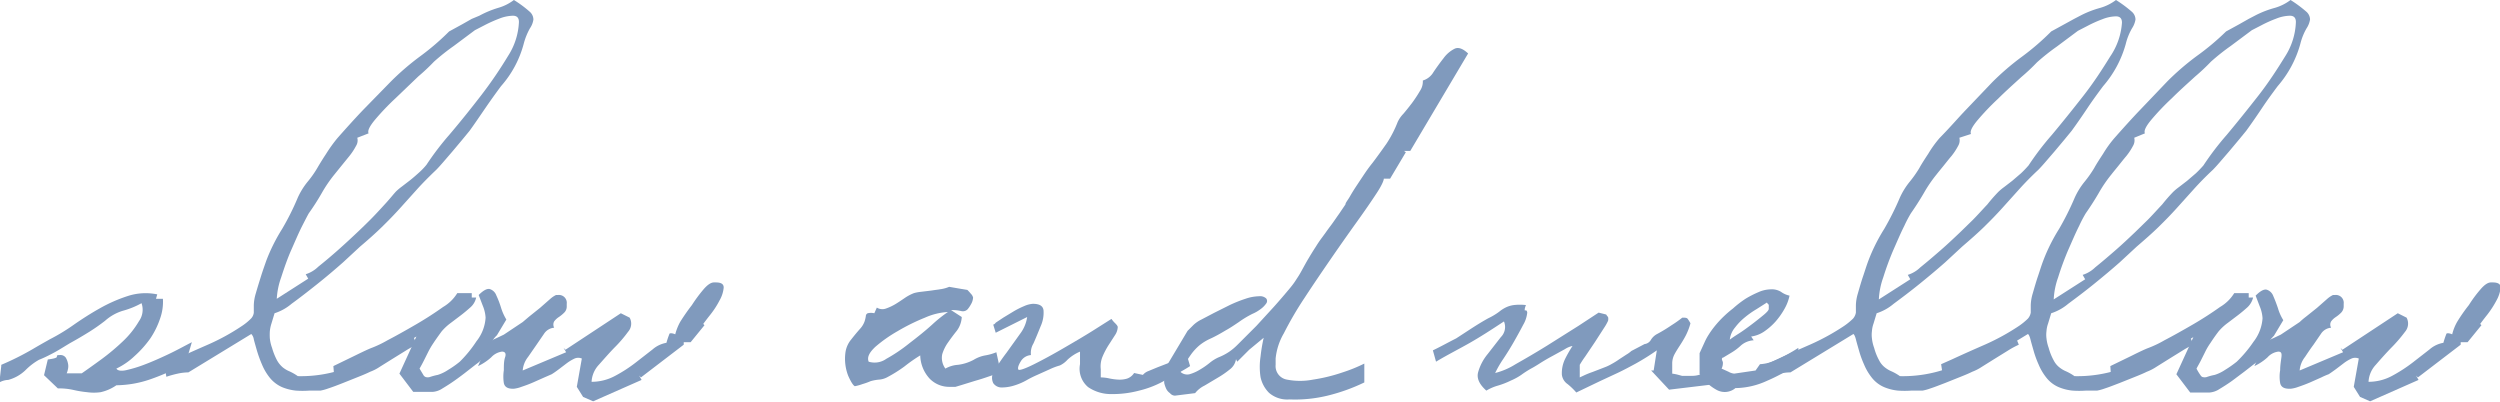 <svg xmlns="http://www.w3.org/2000/svg" viewBox="0 0 158.98 25.56"><defs><style>.cls-1{fill:#809abd;}</style></defs><title>アセット 1</title><g id="レイヤー_2" data-name="レイヤー 2"><g id="data"><path class="cls-1" d="M.08,23.28V23.2a17.62,17.62,0,0,0,2-1c.61-.36,1-.57,1.08-.62a12.32,12.32,0,0,0,1.52-.92c.53-.37,1.09-.73,1.68-1.06a9.54,9.54,0,0,1,1.78-.78A3.65,3.65,0,0,1,10,18.72L9.92,19h.44a3.16,3.16,0,0,1-.18,1.26,5.27,5.27,0,0,1-.62,1.26,6.71,6.71,0,0,1-1,1.12,4.47,4.47,0,0,1-1.16.8c.08.13.29.17.62.1a8.32,8.32,0,0,0,1.18-.36c.45-.17.95-.39,1.48-.64s1-.51,1.52-.78l-.4,1.36a14.52,14.52,0,0,1-2.24,1,6.83,6.83,0,0,1-2.16.38,2.81,2.81,0,0,1-1,.44,3.12,3.12,0,0,1-.86,0,6.69,6.69,0,0,1-.86-.14,4.1,4.1,0,0,0-1-.1l-.88-.84.24-1c.4-.05.59-.11.58-.18s0-.1.18-.1a.41.41,0,0,1,.38.16,1.13,1.13,0,0,1,.14.36.81.81,0,0,1,0,.38,1.16,1.16,0,0,1-.08.26H5.2q.52-.36,1.26-.9a14.1,14.1,0,0,0,1.38-1.16,5.76,5.76,0,0,0,1-1.26A1.25,1.25,0,0,0,9,19.28a5.22,5.22,0,0,1-1.18.48,3,3,0,0,0-1.14.64,12.08,12.08,0,0,1-1,.7c-.45.28-.83.5-1.12.66s-.73.45-1.08.64-.67.35-1,.48a3.88,3.88,0,0,0-.86.66,2.52,2.52,0,0,1-1.1.62,1.23,1.23,0,0,0-.56.16Z"/><path class="cls-1" d="M10.44,23.16,10.8,23l.36-.16c.69-.32,1.39-.63,2.1-.94a13.84,13.84,0,0,0,2.14-1.18,3.59,3.59,0,0,0,.56-.46.64.64,0,0,0,.18-.38c0-.13,0-.29,0-.48a2.82,2.82,0,0,1,.12-.72c.13-.45.25-.83.34-1.12s.21-.63.34-1a11.39,11.39,0,0,1,1-2,16.34,16.34,0,0,0,1-2,4.64,4.64,0,0,1,.62-1,6.43,6.43,0,0,0,.62-.88c.11-.19.29-.49.56-.9a9.33,9.33,0,0,1,.72-1c.61-.69,1.17-1.31,1.68-1.84L24.84,5.2a16.36,16.36,0,0,1,1.88-1.62A15.88,15.88,0,0,0,28.56,2l.84-.46L30,1.2,30.48,1A6.35,6.35,0,0,1,31.68.5a3,3,0,0,0,1-.5,7.19,7.19,0,0,1,1,.74.67.67,0,0,1,.24.5,1.29,1.29,0,0,1-.22.56,4.19,4.19,0,0,0-.4,1,6.62,6.62,0,0,1-1.44,2.68c-.32.43-.65.89-1,1.4s-.68,1-1,1.44l-.46.56-.62.74-.62.72c-.2.23-.34.38-.42.46-.45.43-.86.84-1.22,1.24l-1.08,1.2c-.36.4-.75.8-1.16,1.2s-.87.81-1.38,1.24l-1.08,1c-.51.45-1.05.91-1.64,1.38s-1.13.89-1.64,1.26a3.16,3.16,0,0,1-1.08.6l-.2.66a2.29,2.29,0,0,0-.1.48,3.53,3.53,0,0,0,0,.46,2.51,2.51,0,0,0,.14.6,4.11,4.11,0,0,0,.32.8,1.63,1.63,0,0,0,.36.44,1.76,1.76,0,0,0,.44.26,3.24,3.24,0,0,1,.52.3,8.39,8.39,0,0,0,3-.48,15.8,15.8,0,0,0,2.56-1.24c.37-.21.68-.38.92-.5a7.91,7.91,0,0,0,.8-.46l.28.68a5.78,5.78,0,0,0-.7.38l-.84.52-.8.5a2.83,2.83,0,0,1-.62.32c-.16.08-.41.19-.74.32l-1,.4c-.33.13-.64.25-.92.34a3.19,3.19,0,0,1-.5.14l-.72,0a6,6,0,0,1-.84,0,3.16,3.16,0,0,1-.88-.22,2.1,2.1,0,0,1-.8-.62,3.47,3.47,0,0,1-.48-.82,8,8,0,0,1-.32-.88c-.08-.28-.15-.52-.2-.72a.61.61,0,0,0-.16-.34l-4,2.44a3.39,3.39,0,0,0-.68.08,6.44,6.44,0,0,0-.72.2ZM22.72,8.76a.65.65,0,0,1-.08.52,3.9,3.9,0,0,1-.42.64l-.52.64-.42.52a8.56,8.56,0,0,0-.82,1.2,15.1,15.1,0,0,1-.82,1.28c-.05.08-.19.35-.42.8s-.46,1-.7,1.54-.45,1.15-.64,1.74A4.81,4.81,0,0,0,17.6,19l2-1.28-.16-.28a2,2,0,0,0,.8-.48c.4-.32.83-.68,1.28-1.08s.87-.79,1.26-1.16.65-.63.78-.76c.29-.29.61-.64.94-1s.57-.67.7-.8a3.51,3.51,0,0,1,.36-.3l.52-.4c.19-.15.37-.31.56-.48a4.4,4.4,0,0,0,.48-.5,18,18,0,0,1,1.48-1.94c.67-.79,1.33-1.61,2-2.48s1.23-1.71,1.72-2.52A4.32,4.32,0,0,0,33,1.4c0-.27-.13-.4-.38-.4a2.5,2.5,0,0,0-.86.18,8.71,8.71,0,0,0-.94.42l-.62.32-1.34,1a13.91,13.91,0,0,0-1.26,1,12.63,12.63,0,0,1-1,.94L25.16,6.24a15.93,15.93,0,0,0-1.3,1.36c-.36.43-.5.72-.42.88Z"/><path class="cls-1" d="M21.2,23.28l1.36-.66c.51-.25.87-.42,1.08-.5a7,7,0,0,0,1-.48c.56-.29,1.16-.63,1.8-1s1.22-.75,1.74-1.12a2.6,2.6,0,0,0,.9-.88H30v.28h.28a1.13,1.13,0,0,1-.36.62c-.19.17-.39.34-.6.5l-.66.5a3.37,3.37,0,0,0-.58.54c-.21.29-.39.54-.52.74a5.12,5.12,0,0,0-.34.58l-.26.52c-.08.16-.17.33-.28.52l.24.4a.29.29,0,0,0,.16.14.49.49,0,0,0,.24,0,3.88,3.88,0,0,1,.52-.14,2.6,2.6,0,0,0,.66-.32,6.09,6.09,0,0,0,.74-.52A7.86,7.86,0,0,0,30.3,21.7a2.66,2.66,0,0,0,.58-1.5,2.31,2.31,0,0,0-.18-.76l-.26-.68c.29-.29.53-.42.7-.38a.65.65,0,0,1,.42.4,5.79,5.79,0,0,1,.3.78,3.34,3.34,0,0,0,.34.76l-.6,1a2,2,0,0,0-.52.84,2.14,2.14,0,0,1-.8,1l-.54.42c-.25.2-.52.4-.8.6s-.55.37-.8.52a1.29,1.29,0,0,1-.62.22l-1.24,0-.88-1.16,1.08-2.36-1.72,1,.12.2-3.4,1.64L21.36,24l-.08.32Z"/><path class="cls-1" d="M31,21.88a1.93,1.93,0,0,0,.22-.18.71.71,0,0,1,.14-.1l.22-.1.46-.22,1.2-.8.4-.34.7-.56L35,19a1.56,1.56,0,0,1,.36-.24h.12a.5.5,0,0,1,.56.56v.16a.54.54,0,0,1-.16.4,2.2,2.2,0,0,1-.34.28,1.15,1.15,0,0,0-.3.28.42.42,0,0,0,0,.4.85.85,0,0,0-.64.38l-.48.7-.54.78a1.58,1.58,0,0,0-.34.86L36,22.4l-.16-.28.12.12,3.52-2.32.56.28a.78.78,0,0,1-.1.9,8.26,8.26,0,0,1-.86,1c-.35.36-.67.73-1,1.1a1.7,1.7,0,0,0-.46,1.08,3.15,3.15,0,0,0,1.5-.38,9,9,0,0,0,1.3-.84l1.08-.84a1.8,1.8,0,0,1,.88-.42,5.36,5.36,0,0,1,.18-.54c0-.09.17-.09.38,0a3.35,3.35,0,0,1,.32-.8A12.78,12.78,0,0,1,44,19.4a9.27,9.27,0,0,1,.74-1c.25-.29.47-.44.66-.44h.12c.35,0,.51.11.5.34a2,2,0,0,1-.26.8,5.5,5.5,0,0,1-.58.9c-.23.29-.38.49-.46.6l.08.08-.88,1.08-.44,0v.16L40.76,24l-.12-.12.16.28-3.08,1.36-.64-.28-.4-.64L37,22.8a.58.58,0,0,0-.46,0,2.88,2.88,0,0,0-.5.3l-.5.38c-.17.13-.33.24-.46.32l-.46.2-.72.32c-.25.11-.5.2-.74.28a2,2,0,0,1-.48.12H32.6c-.32,0-.51-.12-.56-.36a2.7,2.7,0,0,1,0-.82c0-.31,0-.58.08-.82s0-.36-.2-.36a1.13,1.13,0,0,0-.68.36,3.33,3.33,0,0,1-.84.56Z"/><path class="cls-1" d="M63.64,23.68l-.7.24c-.31.11-.62.21-.94.3l-.84.26-.4.12H60.4a1.73,1.73,0,0,1-1.28-.52,2.26,2.26,0,0,1-.6-1.48,10,10,0,0,0-1,.7A8.7,8.7,0,0,1,56.4,24a1.29,1.29,0,0,1-.5.14,2.82,2.82,0,0,0-.54.1,3.9,3.9,0,0,1-.5.18,3.19,3.19,0,0,1-.5.14q-.16-.08-.42-.66a3,3,0,0,1-.18-1.46,1.64,1.64,0,0,1,.36-.84q.32-.41.6-.72a1.4,1.4,0,0,0,.26-.44,2,2,0,0,0,.08-.34.2.2,0,0,1,.12-.18.93.93,0,0,1,.42,0l.16-.36a.66.66,0,0,0,.58.06,3.23,3.23,0,0,0,.6-.28c.2-.12.39-.25.58-.38a2.89,2.89,0,0,1,.6-.32,2.6,2.6,0,0,1,.42-.08l.66-.08.68-.1a2.18,2.18,0,0,0,.48-.14l1.16.2a3.11,3.11,0,0,1,.22.24.51.51,0,0,1,.14.24.93.93,0,0,1-.14.44,1.64,1.64,0,0,1-.22.32.42.42,0,0,1-.4.1,2.44,2.44,0,0,0-.64-.06l.68.44a1.59,1.59,0,0,1-.32.88q-.29.36-.54.72a2.58,2.58,0,0,0-.38.76,1.15,1.15,0,0,0,.2.92,1.84,1.84,0,0,1,.8-.24,2.87,2.87,0,0,0,1-.32,2.11,2.11,0,0,1,.74-.28,3.29,3.29,0,0,0,.7-.2ZM55.24,23a1.28,1.28,0,0,0,1.12-.18,10.26,10.26,0,0,0,1.48-1c.51-.39,1-.78,1.44-1.18a8.6,8.6,0,0,1,1-.8,4.19,4.19,0,0,0-1.46.36,12.78,12.78,0,0,0-1.74.86,8.82,8.82,0,0,0-1.42,1C55.27,22.43,55.13,22.72,55.24,23Z"/><path class="cls-1" d="M63.16,20.64s.08,0,.16-.12l.48-.32.66-.4a5.39,5.39,0,0,1,.68-.34,1.64,1.64,0,0,1,.54-.14c.43,0,.65.14.68.42a2.07,2.07,0,0,1-.18,1c-.15.37-.3.74-.46,1.1a1.17,1.17,0,0,0-.16.74.83.83,0,0,0-.66.42c-.15.25-.19.42-.14.5s.44-.06,1-.34,1.17-.61,1.84-1,1.29-.75,1.88-1.12l1.2-.76a1.72,1.72,0,0,0,.24.28c.11.11.16.19.16.24a1,1,0,0,1-.18.52l-.4.62a5,5,0,0,0-.38.72,1.61,1.61,0,0,0-.12.82V24a2.52,2.52,0,0,1,.52.06,3.68,3.68,0,0,0,.58.08,1.69,1.69,0,0,0,.56-.06.86.86,0,0,0,.46-.36l.56.12a.82.82,0,0,1,.34-.24l.58-.24.62-.24.5-.2.38-.16.38-.16.2.68c-.29.19-.58.35-.86.5s-.58.31-.9.5a6.3,6.3,0,0,1-1.48.56,6.57,6.57,0,0,1-1.78.22,2.57,2.57,0,0,1-1.46-.44,1.52,1.52,0,0,1-.52-1.46v-.8a2.7,2.7,0,0,0-.8.52,1.55,1.55,0,0,1-.48.36,4,4,0,0,0-.64.24l-.8.36a7.11,7.11,0,0,0-.68.34,3.92,3.92,0,0,1-.8.34,2.66,2.66,0,0,1-.76.12.64.64,0,0,1-.56-.28.81.81,0,0,1,.1-.84A12.61,12.61,0,0,1,64,22.44l.86-1.2a2.32,2.32,0,0,0,.46-1.08l-2,1Z"/><path class="cls-1" d="M86.76,24.32a11.73,11.73,0,0,1-2.34.84A8.72,8.72,0,0,1,82,25.4a1.77,1.77,0,0,1-1.3-.42,2,2,0,0,1-.54-1,4.32,4.32,0,0,1,0-1.3,10.69,10.69,0,0,1,.2-1.2l-.92.76-.76.76-.08-.16a1,1,0,0,1-.38.64,5.93,5.93,0,0,1-.78.54l-.84.5A1.74,1.74,0,0,0,76,25l-1.28.16A.42.42,0,0,1,74.4,25a.71.71,0,0,1-.24-.28,2,2,0,0,1-.12-.34,1.24,1.24,0,0,1,0-.3v-.56l1.48-2.48.38-.38a2.07,2.07,0,0,1,.5-.34l.8-.42,1-.5a8.34,8.34,0,0,1,1-.4,2.78,2.78,0,0,1,.86-.16.57.57,0,0,1,.46.14.26.26,0,0,1,0,.32,1.53,1.53,0,0,1-.36.36,2.43,2.43,0,0,1-.52.3,6.35,6.35,0,0,0-.86.52c-.31.21-.58.39-.82.52-.4.24-.73.42-1,.54a3.21,3.21,0,0,0-.66.4,3.29,3.29,0,0,0-.56.6,10.35,10.35,0,0,0-.68,1.1.63.63,0,0,0,.58.16,2.66,2.66,0,0,0,.64-.28,4.83,4.83,0,0,0,.64-.44,2.48,2.48,0,0,1,.58-.36,3.58,3.58,0,0,0,.68-.36,3.67,3.67,0,0,0,.52-.44l.52-.52.68-.68L81,19.52c.36-.4.69-.79,1-1.16s.38-.51.52-.72.25-.42.36-.62.22-.4.34-.6.27-.45.46-.74c.08-.13.2-.32.38-.56s.35-.49.54-.74.36-.51.54-.76l.42-.62c0-.11.15-.27.28-.5s.28-.47.46-.74.35-.53.52-.78.33-.46.46-.62c.34-.45.64-.87.9-1.24a7.16,7.16,0,0,0,.7-1.36,1.87,1.87,0,0,1,.36-.52c.18-.21.37-.45.56-.7a8.26,8.26,0,0,0,.5-.76,1.07,1.07,0,0,0,.18-.66,1.16,1.16,0,0,0,.68-.54c.21-.31.42-.6.64-.88a1.94,1.94,0,0,1,.7-.6c.25-.12.54,0,.86.3L89.68,9.6h-.4l.12.08-1,1.68H88c0,.11-.12.41-.44.9s-.73,1.09-1.24,1.8-1.06,1.49-1.66,2.36-1.17,1.71-1.7,2.52a22,22,0,0,0-1.32,2.26,3.94,3.94,0,0,0-.52,1.6v.4a.87.87,0,0,0,.72.94,4.33,4.33,0,0,0,1.66,0,10.73,10.73,0,0,0,1.88-.46,9.75,9.75,0,0,0,1.38-.56Z"/><path class="cls-1" d="M91.12,22.28c.56-.27,1-.52,1.48-.76l.92-.6c.37-.24.74-.47,1.12-.68a4.09,4.09,0,0,0,.7-.42,2.15,2.15,0,0,1,.44-.28,1.69,1.69,0,0,1,.48-.14,3.29,3.29,0,0,1,.78,0,1.07,1.07,0,0,0-.08.26s0,.07,0,.08l.1,0s.06.06.06.14a1.89,1.89,0,0,1-.26.78c-.17.33-.37.69-.58,1.06s-.44.74-.68,1.1a6.76,6.76,0,0,0-.52.9,4.5,4.5,0,0,0,1.3-.56c.62-.35,1.29-.74,2-1.18l2-1.26,1.28-.84.48.12a.92.92,0,0,0,.12.16.51.51,0,0,1,0,.24,3.05,3.05,0,0,1-.26.46l-.58.9-.62.92a5.8,5.8,0,0,0-.34.52V24l.3-.14a5.19,5.19,0,0,1,.5-.2l.52-.2.36-.14a2.92,2.92,0,0,0,.36-.18q.24-.13.48-.3l.46-.3a1.65,1.65,0,0,0,.3-.22l.46-.24.38-.2a.54.54,0,0,0,.4-.26,1,1,0,0,1,.4-.38,9.92,9.92,0,0,0,.92-.56,7.27,7.27,0,0,0,.68-.48c.19,0,.3,0,.36.1a2.47,2.47,0,0,1,.16.26,4,4,0,0,1-.3.78c-.12.23-.25.44-.38.64s-.25.39-.34.56a1.24,1.24,0,0,0-.14.58l0,.12,0,.52a2.74,2.74,0,0,1,.4.08l.22.06.24,0,.38,0a1.49,1.49,0,0,0,.52-.08,3.6,3.6,0,0,1,.68-.16.45.45,0,0,0,.18,0l.18-.08,0,.84-3,.36L105,23.56l.16,0,.2-1.28a15.1,15.1,0,0,1-1.34.84c-.39.21-.76.41-1.12.58l-1.16.54-1.5.72a4.21,4.21,0,0,0-.56-.54.84.84,0,0,1-.36-.62v-.12a2.07,2.07,0,0,1,.22-.88A8.08,8.08,0,0,1,100,22a1.43,1.43,0,0,0-.48.2l-.8.44c-.3.16-.57.32-.82.48s-.44.27-.54.32a6.26,6.26,0,0,0-.62.4,3.75,3.75,0,0,1-.66.36,5.15,5.15,0,0,1-.82.32,3,3,0,0,0-.74.32c-.45-.4-.63-.79-.52-1.18a3.15,3.15,0,0,1,.6-1.14l.84-1.08a.91.91,0,0,0,.2-1c-.8.53-1.53,1-2.2,1.38S92,22.59,91.32,23Z"/><path class="cls-1" d="M114.36,23.12a11.74,11.74,0,0,1-2,1.1,4.94,4.94,0,0,1-2,.46,1.06,1.06,0,0,1-1.22.1,2.94,2.94,0,0,1-1.06-1h0l0-1.32s0,0,0,0,0,0,0,0l.32-.7a3.67,3.67,0,0,1,.26-.48,5.46,5.46,0,0,1,.34-.48,6.57,6.57,0,0,1,.64-.7,6.86,6.86,0,0,1,.56-.48A6.79,6.79,0,0,1,111,19a6.34,6.34,0,0,1,.82-.42,2,2,0,0,1,.78-.18,1.11,1.11,0,0,1,.66.16,1.41,1.41,0,0,0,.54.24,2.83,2.83,0,0,1-.32.84,4.68,4.68,0,0,1-.58.82,4,4,0,0,1-.74.64,1.93,1.93,0,0,1-.8.3l.16.24a1.35,1.35,0,0,0-.8.32,3.55,3.55,0,0,1-.64.48l-.5.3c-.07,0-.09.08-.08.12a1.16,1.16,0,0,0,.06.16.8.8,0,0,1-.08.42l.44.2a.92.92,0,0,0,.36.12l1.36-.2.28-.4a2.81,2.81,0,0,0,1.1-.3,10.57,10.57,0,0,0,1.34-.74ZM110,21.6c.1-.08.29-.21.56-.38s.54-.37.82-.58.53-.41.76-.6.34-.32.34-.4v-.26s0,0,0,0-.07-.06-.12-.14l-.66.42a5.85,5.85,0,0,0-.74.52,3.73,3.73,0,0,0-.62.64A1.47,1.47,0,0,0,110,21.6Z"/><path class="cls-1" d="M112.32,23.16l.36-.16.36-.16c.69-.32,1.39-.63,2.1-.94a14.31,14.31,0,0,0,2.14-1.18,4.15,4.15,0,0,0,.56-.46.78.78,0,0,0,.18-.38c0-.13,0-.29,0-.48a2.82,2.82,0,0,1,.12-.72c.13-.45.24-.83.34-1.12s.2-.63.34-1a11.39,11.39,0,0,1,1-2,17.82,17.82,0,0,0,1-2,4.64,4.64,0,0,1,.62-1,7.46,7.46,0,0,0,.62-.88c.1-.19.29-.49.56-.9a7.15,7.15,0,0,1,.72-1C124,8.11,124.53,7.49,125,7l1.68-1.76a16.36,16.36,0,0,1,1.88-1.62A15.88,15.88,0,0,0,130.44,2l.84-.46.62-.34.46-.24a6.35,6.35,0,0,1,1.2-.46,3.05,3.05,0,0,0,1-.5,7.91,7.91,0,0,1,1,.74.67.67,0,0,1,.24.5,1.43,1.43,0,0,1-.22.56,3.78,3.78,0,0,0-.4,1,6.87,6.87,0,0,1-1.44,2.68c-.32.43-.66.89-1,1.4s-.68,1-1,1.44l-.46.56-.62.74-.62.72c-.2.23-.34.38-.42.46-.46.43-.86.84-1.22,1.24l-1.08,1.2c-.36.4-.75.8-1.16,1.2s-.88.81-1.38,1.24l-1.08,1c-.51.45-1.06.91-1.64,1.38s-1.14.89-1.64,1.26a3.16,3.16,0,0,1-1.08.6l-.2.66a1.79,1.79,0,0,0-.1.48,1.77,1.77,0,0,0,0,.46,2.51,2.51,0,0,0,.14.6,3.56,3.56,0,0,0,.32.8,1.33,1.33,0,0,0,.36.44,1.76,1.76,0,0,0,.44.26,3.24,3.24,0,0,1,.52.3,8.43,8.43,0,0,0,3-.48,16.21,16.21,0,0,0,2.56-1.24c.37-.21.68-.38.92-.5a9.18,9.18,0,0,0,.8-.46l.28.68a5.78,5.78,0,0,0-.7.38l-.84.52-.8.5a3.07,3.07,0,0,1-.62.32c-.16.08-.41.19-.74.32l-1,.4c-.34.13-.64.25-.92.34a3.19,3.19,0,0,1-.5.14l-.72,0a6,6,0,0,1-.84,0,3.07,3.07,0,0,1-.88-.22,2,2,0,0,1-.8-.62,3.47,3.47,0,0,1-.48-.82,6.33,6.33,0,0,1-.32-.88c-.08-.28-.15-.52-.2-.72s-.11-.31-.16-.34l-4,2.44a3.31,3.31,0,0,0-.68.08,6.44,6.44,0,0,0-.72.2ZM124.6,8.76a.69.69,0,0,1-.08.52,3.9,3.9,0,0,1-.42.64c-.18.21-.35.43-.52.64s-.32.39-.42.52a8.56,8.56,0,0,0-.82,1.2c-.28.48-.56.91-.82,1.28a8,8,0,0,0-.42.8c-.23.45-.46,1-.7,1.54a18.14,18.14,0,0,0-.64,1.74,4.81,4.81,0,0,0-.28,1.4l2-1.28-.16-.28a2,2,0,0,0,.8-.48c.4-.32.82-.68,1.28-1.08s.87-.79,1.26-1.16l.78-.76c.29-.29.6-.64.94-1a10.25,10.25,0,0,1,.7-.8,3.51,3.51,0,0,1,.36-.3l.52-.4.56-.48c.18-.17.34-.34.48-.5a18,18,0,0,1,1.48-1.94c.66-.79,1.32-1.61,2-2.48s1.22-1.71,1.72-2.52a4.32,4.32,0,0,0,.74-2.14c0-.27-.13-.4-.38-.4a2.45,2.45,0,0,0-.86.18,7.92,7.92,0,0,0-.94.42l-.62.32-1.34,1a13.91,13.91,0,0,0-1.26,1,12.63,12.63,0,0,1-1,.94c-.48.44-1,.9-1.48,1.38a15.93,15.93,0,0,0-1.3,1.36c-.36.43-.5.72-.42.88Z"/><path class="cls-1" d="M123.44,23.16l.36-.16.36-.16c.69-.32,1.39-.63,2.1-.94a14.31,14.31,0,0,0,2.14-1.18,4.15,4.15,0,0,0,.56-.46.78.78,0,0,0,.18-.38c0-.13,0-.29,0-.48a2.82,2.82,0,0,1,.12-.72c.13-.45.24-.83.34-1.12s.2-.63.34-1a11.39,11.39,0,0,1,1-2,17.82,17.82,0,0,0,1-2,4.64,4.64,0,0,1,.62-1,7.46,7.46,0,0,0,.62-.88c.1-.19.29-.49.56-.9a7.15,7.15,0,0,1,.72-1c.61-.69,1.17-1.31,1.68-1.84l1.68-1.76a16.36,16.36,0,0,1,1.88-1.62A15.88,15.88,0,0,0,141.56,2l.84-.46L143,1.2l.46-.24a6.35,6.35,0,0,1,1.2-.46,3.05,3.05,0,0,0,1-.5,7.91,7.91,0,0,1,1,.74.67.67,0,0,1,.24.5,1.43,1.43,0,0,1-.22.56,3.78,3.78,0,0,0-.4,1,6.87,6.87,0,0,1-1.44,2.68c-.32.43-.66.89-1,1.4s-.68,1-1,1.44l-.46.56-.62.74-.62.72c-.2.23-.34.38-.42.46-.46.43-.86.84-1.22,1.24l-1.08,1.2c-.36.4-.75.8-1.16,1.2s-.88.81-1.38,1.24l-1.08,1c-.51.45-1.06.91-1.64,1.38s-1.14.89-1.64,1.26a3.16,3.16,0,0,1-1.08.6l-.2.66a1.79,1.79,0,0,0-.1.48,1.77,1.77,0,0,0,0,.46,2.51,2.51,0,0,0,.14.6,3.56,3.56,0,0,0,.32.8,1.33,1.33,0,0,0,.36.44,1.76,1.76,0,0,0,.44.26,3.24,3.24,0,0,1,.52.3,8.43,8.43,0,0,0,3-.48,16.21,16.21,0,0,0,2.56-1.24c.37-.21.68-.38.92-.5a9.18,9.18,0,0,0,.8-.46l.28.68a5.78,5.78,0,0,0-.7.38l-.84.52-.8.5a3.07,3.07,0,0,1-.62.32c-.16.08-.41.19-.74.32l-1,.4c-.34.13-.64.25-.92.34a3.19,3.19,0,0,1-.5.14l-.72,0a6,6,0,0,1-.84,0,3.07,3.07,0,0,1-.88-.22,2,2,0,0,1-.8-.62,3.47,3.47,0,0,1-.48-.82,6.33,6.33,0,0,1-.32-.88c-.08-.28-.15-.52-.2-.72s-.11-.31-.16-.34l-4,2.44a3.31,3.31,0,0,0-.68.08,6.44,6.44,0,0,0-.72.2Zm12.28-14.4a.69.69,0,0,1-.08.52,3.9,3.9,0,0,1-.42.64c-.18.21-.35.43-.52.64s-.32.39-.42.52a8.56,8.56,0,0,0-.82,1.2c-.28.48-.56.91-.82,1.28a8,8,0,0,0-.42.8c-.23.45-.46,1-.7,1.54a18.14,18.14,0,0,0-.64,1.74,4.81,4.81,0,0,0-.28,1.4l2-1.28-.16-.28a2,2,0,0,0,.8-.48c.4-.32.82-.68,1.28-1.08s.87-.79,1.26-1.16l.78-.76c.29-.29.6-.64.94-1a10.25,10.25,0,0,1,.7-.8,3.51,3.51,0,0,1,.36-.3l.52-.4.56-.48c.18-.17.34-.34.48-.5a18,18,0,0,1,1.48-1.94c.66-.79,1.32-1.61,2-2.48s1.22-1.71,1.72-2.52A4.32,4.32,0,0,0,146,1.4c0-.27-.13-.4-.38-.4a2.45,2.45,0,0,0-.86.18,7.92,7.92,0,0,0-.94.42l-.62.32-1.34,1a13.91,13.91,0,0,0-1.26,1,12.63,12.63,0,0,1-1,.94c-.48.44-1,.9-1.48,1.38a15.93,15.93,0,0,0-1.3,1.36c-.36.43-.5.72-.42.88Z"/><path class="cls-1" d="M134.2,23.28l1.36-.66c.5-.25.86-.42,1.08-.5a7,7,0,0,0,1-.48c.56-.29,1.16-.63,1.8-1s1.22-.75,1.74-1.12a2.6,2.6,0,0,0,.9-.88H143v.28h.28a1.26,1.26,0,0,1-.36.62c-.19.17-.39.34-.6.5l-.66.5a3.37,3.37,0,0,0-.58.54c-.22.29-.39.54-.52.74a4,4,0,0,0-.34.58l-.26.52c-.08.16-.18.33-.28.52a3.15,3.15,0,0,0,.24.4c.05.08.1.13.16.14a.49.49,0,0,0,.24,0,3.49,3.49,0,0,1,.52-.14,2.6,2.6,0,0,0,.66-.32,7,7,0,0,0,.74-.52,7.86,7.86,0,0,0,1.06-1.26,2.74,2.74,0,0,0,.58-1.5,2.31,2.31,0,0,0-.18-.76l-.26-.68c.29-.29.52-.42.7-.38a.65.65,0,0,1,.42.4q.15.34.3.78a3,3,0,0,0,.34.76l-.6,1a1.92,1.92,0,0,0-.52.84,2.2,2.2,0,0,1-.8,1l-.54.42-.8.6c-.28.2-.55.37-.8.52a1.32,1.32,0,0,1-.62.22l-1.24,0-.88-1.16,1.08-2.36-1.72,1,.12.2-3.4,1.64-.12-.12-.08.32Z"/><path class="cls-1" d="M144,21.88l.22-.18a.5.5,0,0,1,.14-.1l.22-.1.46-.22,1.2-.8a4.49,4.49,0,0,1,.4-.34l.7-.56L148,19a1.56,1.56,0,0,1,.36-.24h.12a.5.5,0,0,1,.56.56v.16a.58.58,0,0,1-.16.4,2.2,2.2,0,0,1-.34.28,1.15,1.15,0,0,0-.3.28.4.4,0,0,0,0,.4.85.85,0,0,0-.64.38l-.48.7q-.21.28-.54.78a1.58,1.58,0,0,0-.34.86L149,22.4l-.16-.28.12.12,3.52-2.32.56.28a.8.8,0,0,1-.1.9,9.23,9.23,0,0,1-.86,1c-.35.36-.68.73-1,1.1a1.7,1.7,0,0,0-.46,1.08,3.15,3.15,0,0,0,1.5-.38,9.64,9.64,0,0,0,1.3-.84l1.08-.84a1.8,1.8,0,0,1,.88-.42,5.36,5.36,0,0,1,.18-.54c0-.09.16-.09.38,0a3,3,0,0,1,.32-.8A10.65,10.65,0,0,1,157,19.4a8.11,8.11,0,0,1,.74-1c.25-.29.47-.44.66-.44h.12c.34,0,.51.11.5.34a2.17,2.17,0,0,1-.26.8,6.25,6.25,0,0,1-.58.9c-.23.29-.38.49-.46.6l.08.08-.88,1.08-.44,0v.16L153.76,24l-.12-.12.16.28-3.08,1.36-.64-.28-.4-.64L150,22.8a.58.58,0,0,0-.46,0,2.55,2.55,0,0,0-.5.3l-.5.38c-.18.13-.33.24-.46.32a4.51,4.51,0,0,0-.46.2l-.72.32c-.26.11-.5.2-.74.28a2,2,0,0,1-.48.12h-.12c-.32,0-.51-.12-.56-.36a2.42,2.42,0,0,1,0-.82c0-.31.05-.58.08-.82s0-.36-.2-.36a1.1,1.1,0,0,0-.68.36,3.33,3.33,0,0,1-.84.56Z"/></g></g></svg>
